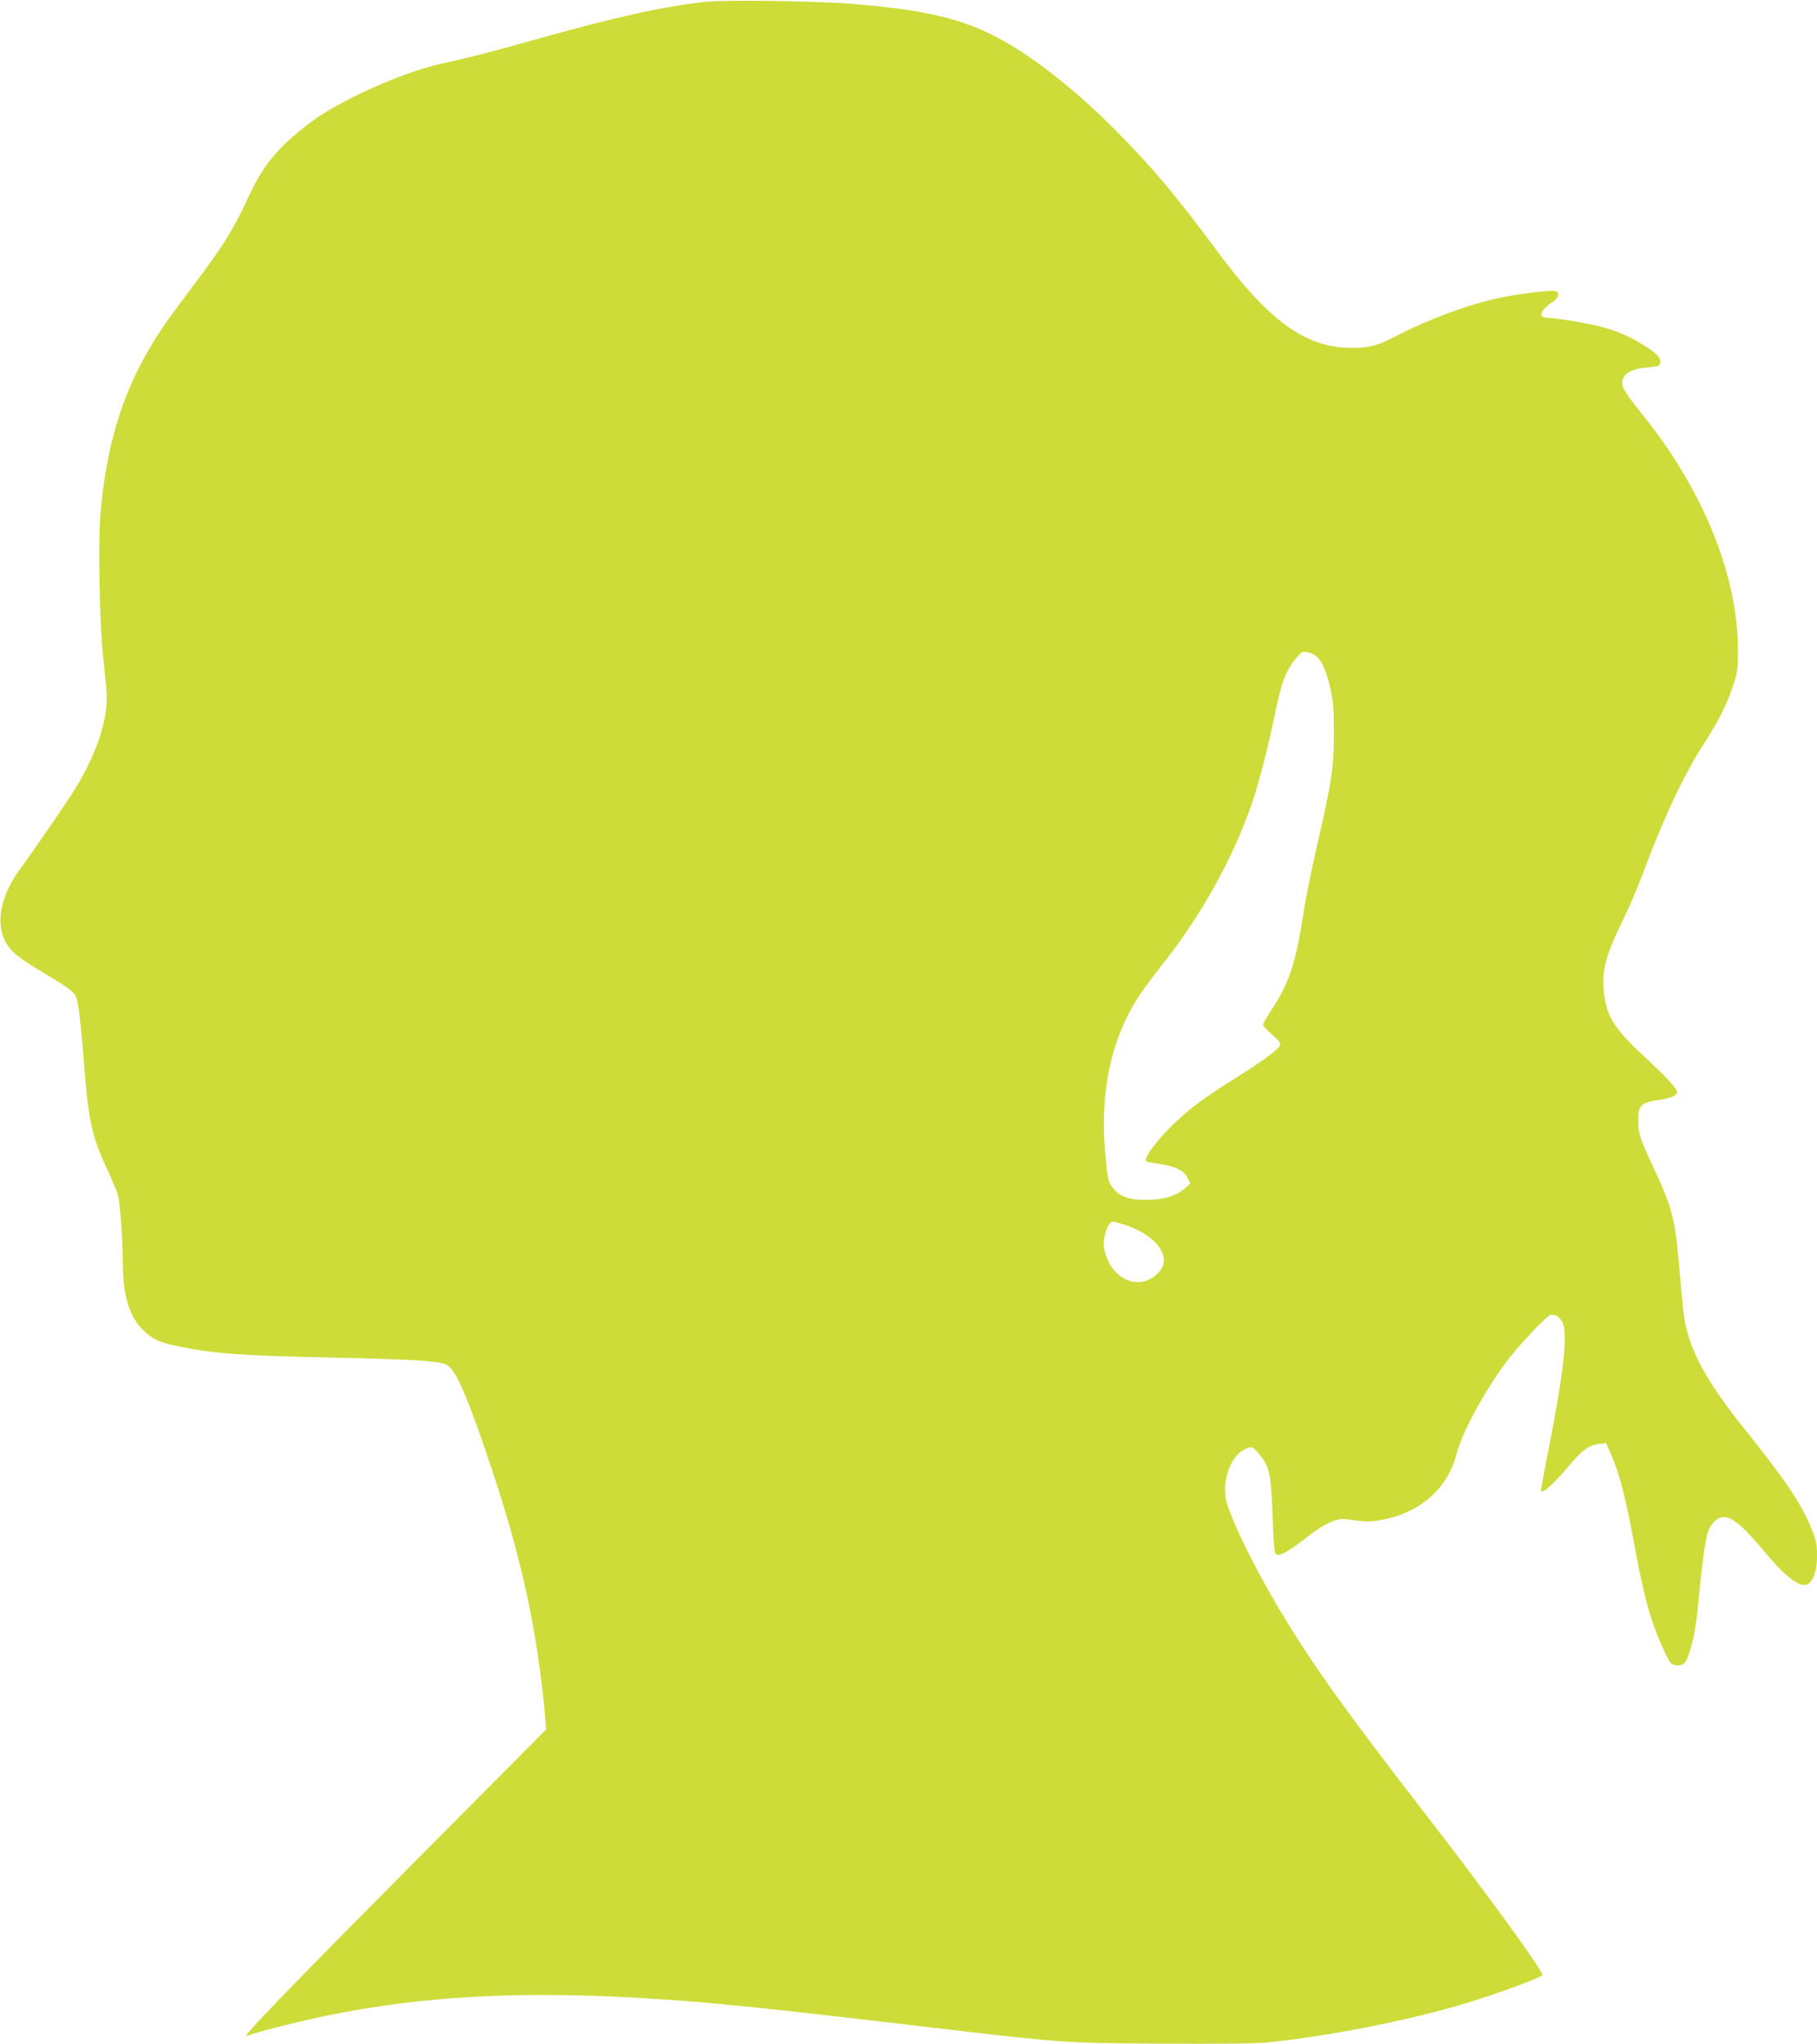 <?xml version="1.0" standalone="no"?>
<!DOCTYPE svg PUBLIC "-//W3C//DTD SVG 20010904//EN"
 "http://www.w3.org/TR/2001/REC-SVG-20010904/DTD/svg10.dtd">
<svg version="1.0" xmlns="http://www.w3.org/2000/svg"
 width="1138pt" height="1280pt" viewBox="0 0 1138 1280"
 preserveAspectRatio="xMidYMid meet">
<g transform="translate(0,1280) scale(0.1,-0.1)"
fill="#cddc39" stroke="none">
<path d="M4425 12789 c-250 -25 -574 -96 -1045 -229 -295 -83 -454 -124 -595
-154 -221 -46 -561 -190 -778 -329 -81 -52 -199 -150 -261 -217 -79 -86 -131
-166 -188 -289 -94 -205 -160 -312 -347 -559 -182 -243 -200 -269 -272 -389
-177 -298 -275 -627 -310 -1042 -15 -177 -6 -660 15 -876 9 -82 18 -180 22
-216 18 -176 -53 -399 -201 -638 -49 -78 -251 -373 -341 -496 -121 -167 -154
-334 -88 -456 34 -61 85 -102 258 -204 65 -38 134 -83 152 -100 32 -28 35 -37
49 -130 8 -55 21 -193 30 -306 27 -367 50 -478 145 -678 32 -69 64 -146 70
-170 13 -51 29 -287 30 -441 1 -225 60 -367 188 -449 35 -22 78 -36 172 -55
213 -43 392 -56 920 -67 272 -5 550 -15 617 -22 113 -12 125 -15 152 -41 51
-49 129 -238 261 -636 190 -568 288 -1025 335 -1562 l6 -68 -778 -783 c-676
-680 -1014 -1027 -1088 -1116 -18 -23 -19 -24 -2 -18 67 25 343 94 507 127
577 118 1183 152 1930 109 409 -23 692 -51 1615 -159 1096 -129 1022 -123
1665 -128 385 -2 600 0 675 8 434 46 964 155 1325 273 208 68 390 138 390 149
0 32 -342 503 -721 993 -512 662 -716 946 -916 1280 -176 292 -337 627 -348
724 -14 124 38 253 119 294 45 24 56 19 103 -42 54 -70 64 -122 73 -366 4
-121 11 -228 15 -238 14 -35 72 -5 230 119 39 30 95 64 125 75 51 19 61 20
141 9 67 -10 101 -10 160 0 247 40 426 196 482 416 33 130 172 388 307 570 77
103 252 290 280 299 26 8 57 -10 75 -45 36 -70 10 -308 -91 -822 -50 -257 -47
-238 -35 -238 19 0 86 64 161 153 89 106 131 137 195 145 l44 5 24 -54 c61
-138 96 -274 157 -604 61 -332 107 -489 198 -675 25 -50 31 -55 63 -58 46 -4
62 15 87 103 27 93 38 167 57 370 17 182 38 325 55 371 18 47 60 84 95 84 56
0 125 -59 267 -230 84 -101 154 -165 209 -190 64 -29 109 45 109 177 0 77 -5
98 -35 171 -65 158 -157 295 -414 617 -266 332 -366 527 -390 760 -6 61 -18
188 -26 283 -24 281 -45 359 -160 602 -83 177 -95 213 -95 293 0 94 18 113
125 128 71 10 111 25 119 45 7 19 -53 86 -205 227 -198 183 -244 261 -256 432
-8 116 19 214 113 405 42 85 102 225 134 311 132 353 254 613 380 809 94 146
143 243 182 360 31 90 32 102 32 245 -2 451 -216 981 -581 1438 -114 143 -143
186 -143 214 0 62 49 93 160 102 69 6 75 8 78 29 5 31 -18 55 -101 109 -83 54
-179 95 -289 122 -86 21 -275 51 -322 51 -57 0 -35 54 41 101 35 22 44 55 17
66 -24 9 -223 -15 -356 -43 -193 -41 -438 -132 -645 -239 -125 -65 -186 -79
-318 -72 -264 13 -491 184 -800 602 -267 361 -420 541 -659 780 -184 183 -371
339 -549 458 -301 200 -539 269 -1082 313 -228 18 -784 26 -910 13z m3821
-4100 c35 -33 62 -94 86 -200 18 -78 22 -125 22 -279 0 -217 -12 -299 -105
-705 -33 -143 -69 -318 -80 -390 -50 -332 -91 -463 -195 -622 -35 -54 -64
-103 -64 -110 0 -6 25 -34 56 -61 44 -38 55 -53 50 -69 -7 -23 -111 -100 -276
-203 -215 -135 -304 -203 -410 -309 -106 -107 -175 -207 -148 -215 7 -3 43 -9
80 -15 98 -14 154 -42 175 -86 l18 -37 -32 -28 c-54 -49 -135 -74 -243 -74
-115 -1 -176 23 -217 85 -23 35 -28 58 -41 207 -35 387 39 727 217 992 27 41
91 127 141 190 243 306 441 663 560 1006 42 121 100 345 146 567 40 196 67
266 132 346 32 39 38 43 70 37 19 -3 45 -15 58 -27z m-1215 -3555 c202 -60
312 -200 232 -295 -107 -127 -288 -68 -340 111 -13 45 -14 65 -5 109 10 49 34
91 52 91 3 0 31 -7 61 -16z"/>
</g>
</svg>
